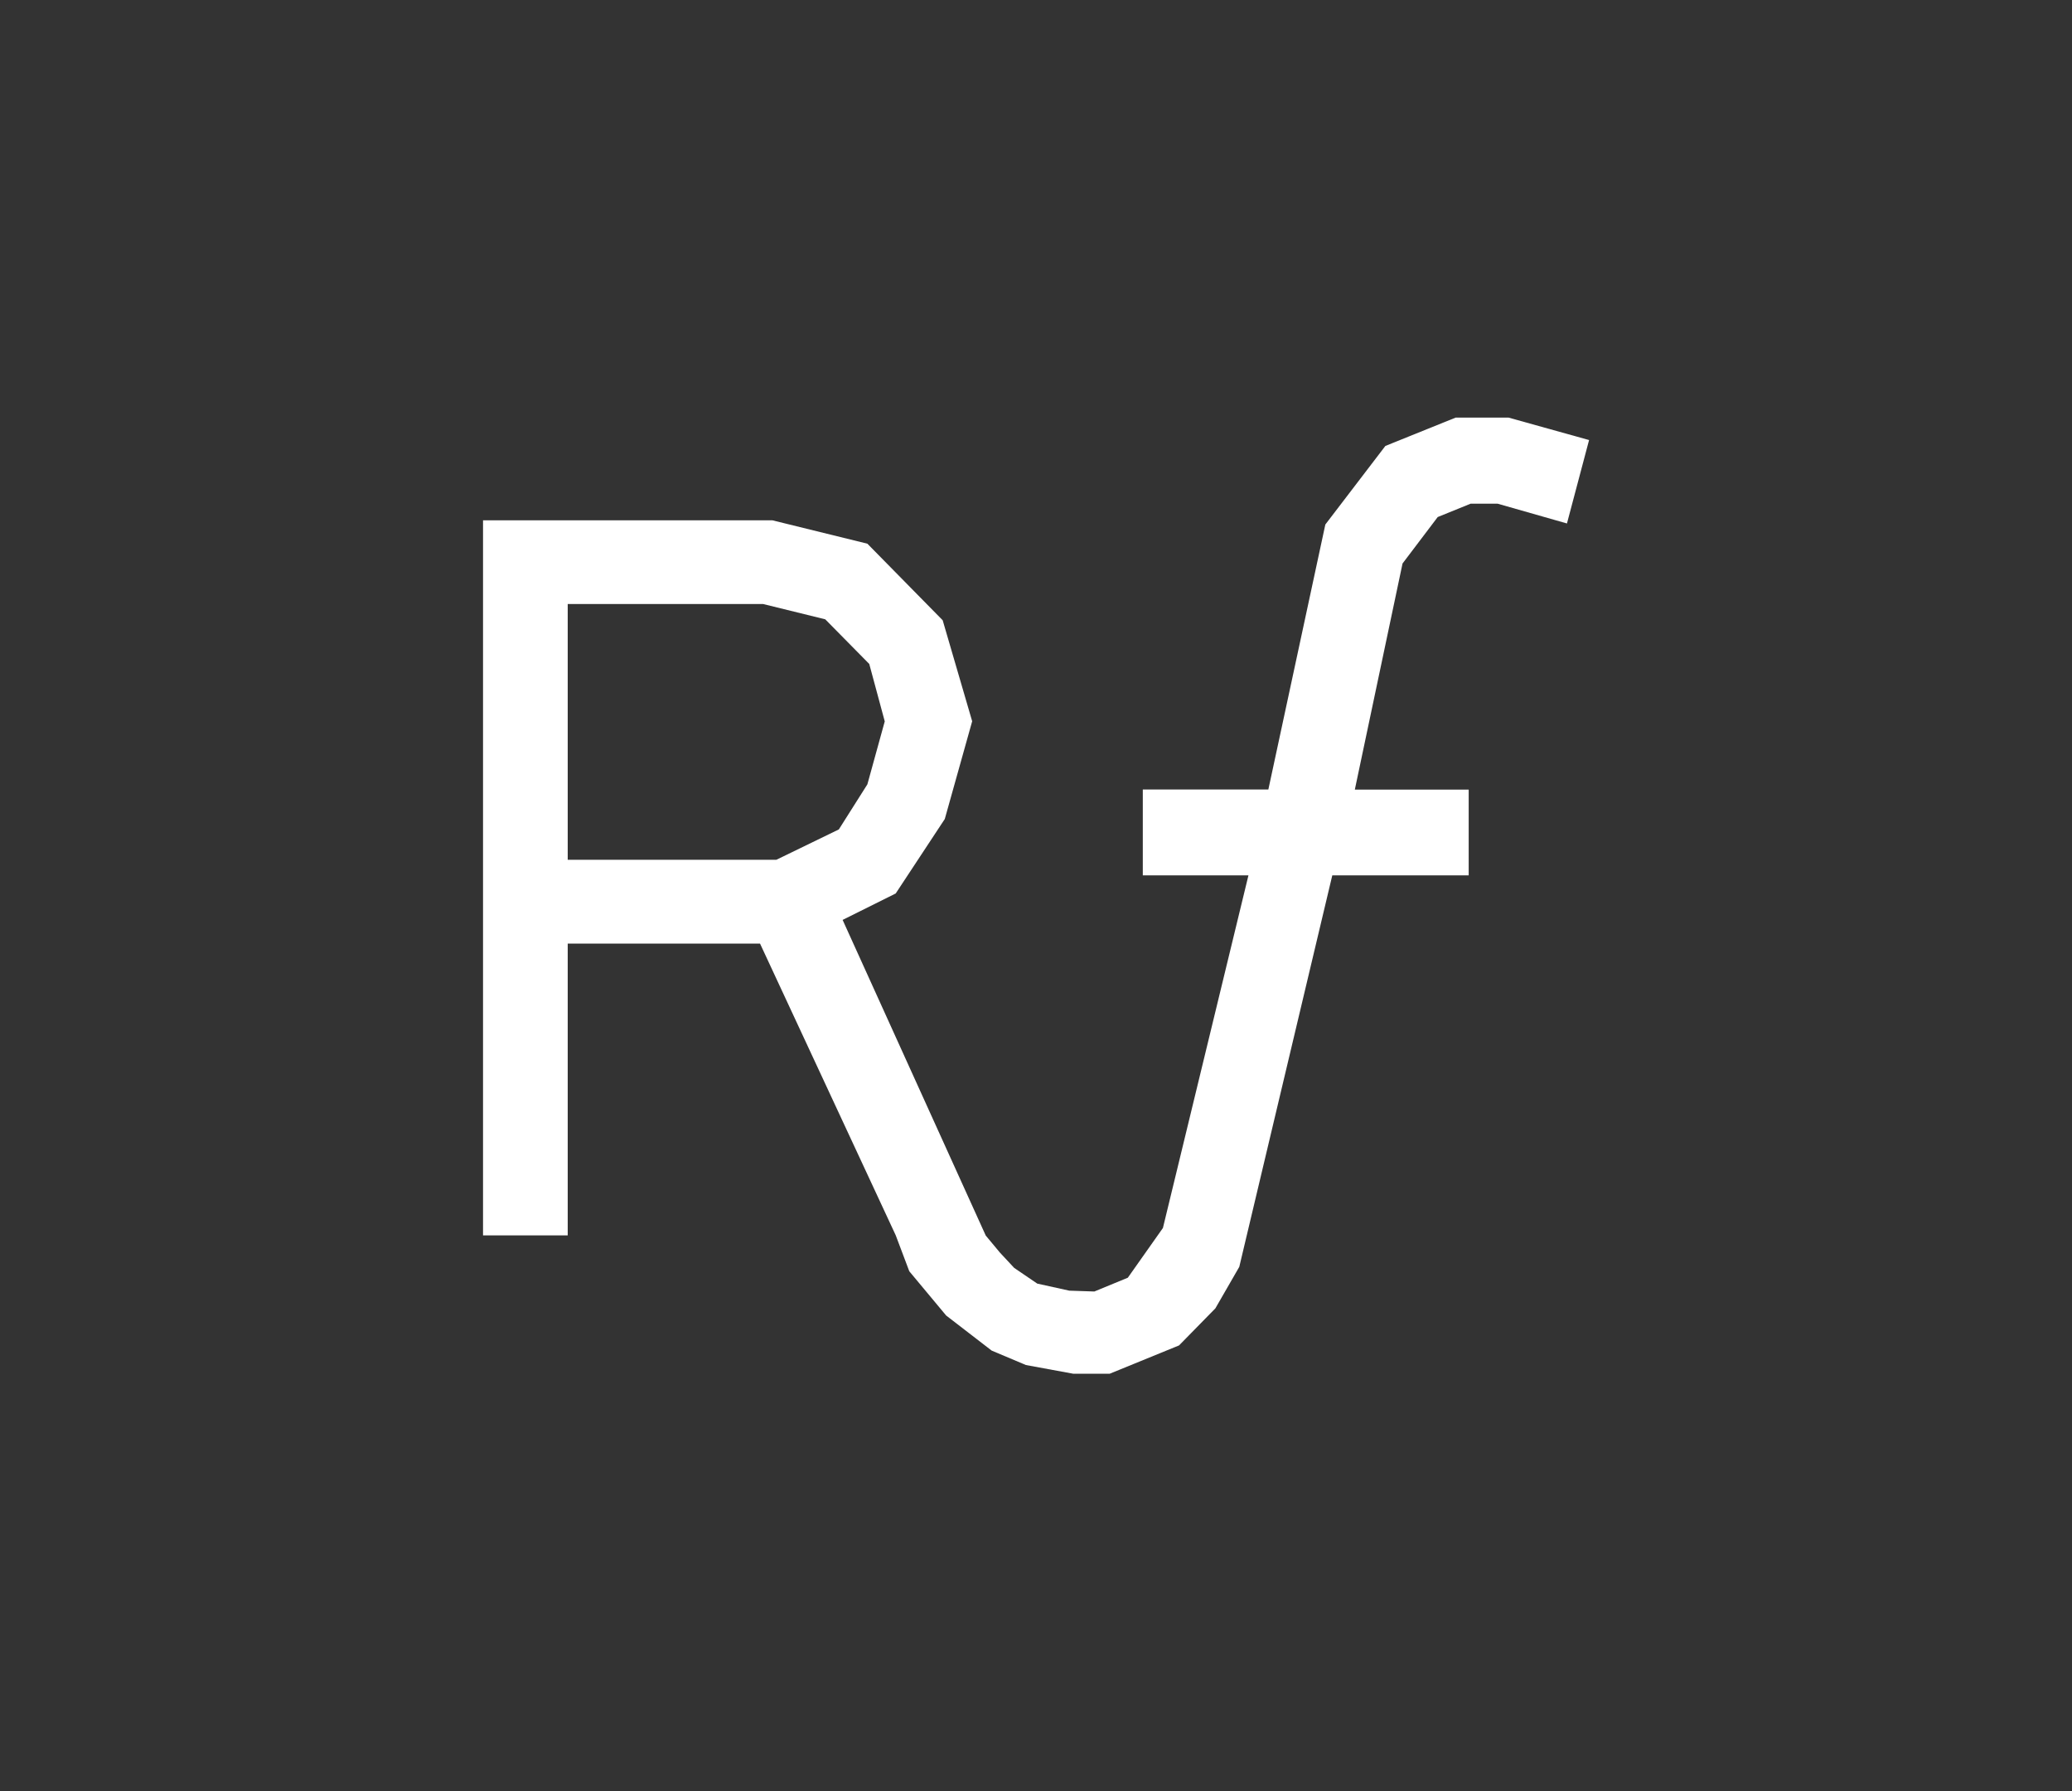 <?xml version="1.0" encoding="utf-8"?>
<!-- Generator: Adobe Illustrator 16.0.0, SVG Export Plug-In . SVG Version: 6.00 Build 0)  -->
<!DOCTYPE svg PUBLIC "-//W3C//DTD SVG 1.1//EN" "http://www.w3.org/Graphics/SVG/1.1/DTD/svg11.dtd">
<svg version="1.1" id="Layer_1" xmlns="http://www.w3.org/2000/svg" xmlns:xlink="http://www.w3.org/1999/xlink" x="0px" y="0px"
	 width="19.672px" height="17.008px" viewBox="0 0 19.672 17.008" enable-background="new 0 0 19.672 17.008" xml:space="preserve">
<rect x="0" y="0" width="19.672" height="17.008" fill="#333333" stroke="none"/>
<g>
	<path fill="#FFFFFF" d="M14.323,3.965H13.82l-0.667,0.269l-0.57,0.746l-0.541,2.516h-1.192v0.815h1.003l-0.812,3.348l-0.333,0.472
		l-0.318,0.131l-0.238-0.008l-0.304-0.067l-0.219-0.149l-0.136-0.146l-0.134-0.161L8,8.734l0.504-0.251L8.97,7.776l0.26-0.928
		L8.95,5.889L8.235,5.162L7.333,4.94H4.586v6.789H5.39V8.959h1.826l1.288,2.769l0.129,0.342l0.35,0.42l0.432,0.333l0,0L9.74,12.96
		l0.451,0.083h0.344l0.659-0.269l0.345-0.352l0.227-0.394l0.883-3.717h1.295V7.497h-1.081l0.453-2.147l0.334-0.441l0.313-0.127
		h0.255l0.659,0.188l0.21-0.792L14.323,3.965z M7.371,8.163l-1.981,0V5.735h1.856L7.835,5.88l0.418,0.424L8.4,6.849L8.235,7.447
		L7.964,7.875L7.371,8.163z"/>
</g>
</svg>
